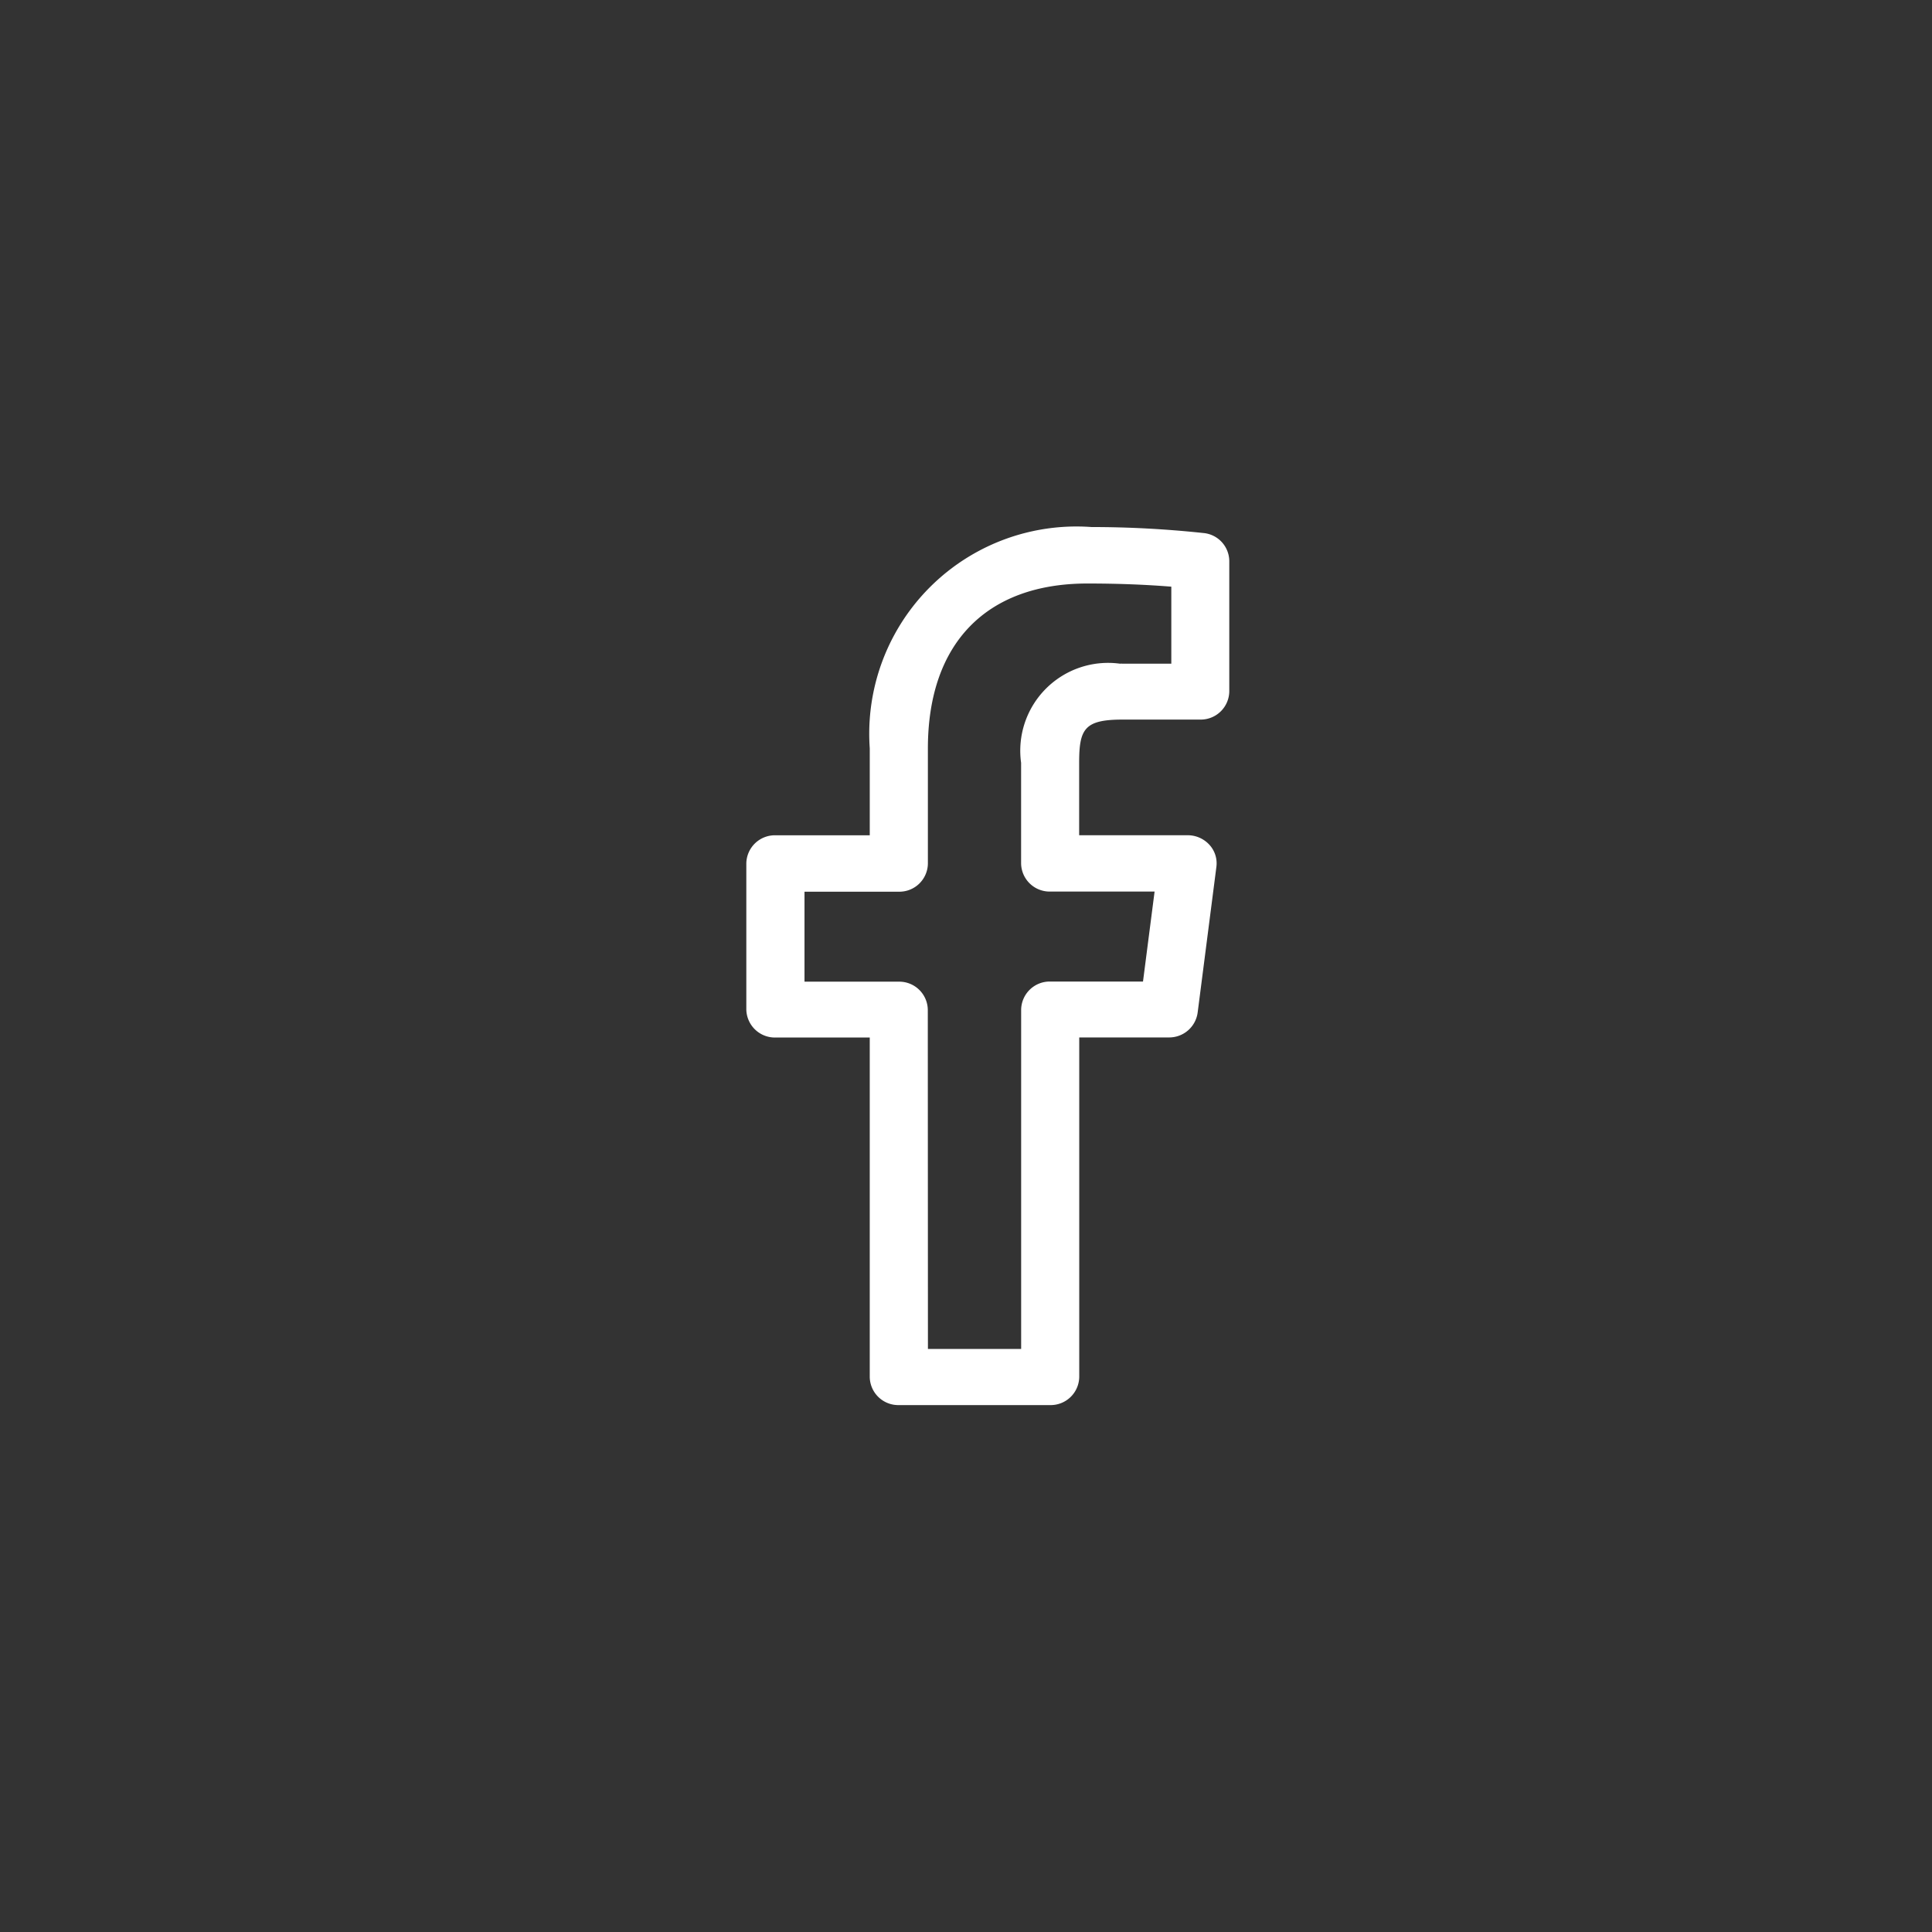 <svg xmlns="http://www.w3.org/2000/svg" xmlns:xlink="http://www.w3.org/1999/xlink" width="44" height="44" viewBox="0 0 44 44"><rect x="0" y="0" width="44" height="44" fill="#333333" stroke="none"/><defs><clipPath id="a"><rect width="44" height="44" transform="translate(-22875 -16781)" fill="none" stroke="#707070" stroke-width="1"/></clipPath></defs><g transform="translate(22875 16781)" clip-path="url(#a)"><g transform="translate(-22858 -16769)"><g transform="translate(-822.531 -405.107)"><path d="M829.448,425.107H826a.65.65,0,0,1-.661-.639v-7.732h-2.15a.651.651,0,0,1-.661-.639v-3.328a.651.651,0,0,1,.661-.639h2.15v-1.982a4.719,4.719,0,0,1,5.051-5.038,23.971,23.971,0,0,1,2.545.136.647.647,0,0,1,.592.635v2.975a.651.651,0,0,1-.661.639H831.1c-.868,0-.992.209-.992.98v1.654h2.465a.669.669,0,0,1,.5.216.624.624,0,0,1,.161.5l-.428,3.328a.654.654,0,0,1-.655.561H830.11v7.731a.651.651,0,0,1-.662.642Zm-2.784-1.279h2.123V416.1a.651.651,0,0,1,.661-.639h2.114l.264-2.049h-2.379a.651.651,0,0,1-.661-.639V410.48a2,2,0,0,1,2.251-2.258.5.5,0,0,1,.064,0h1.106v-1.754c-.636-.051-1.269-.072-1.91-.072-2.31,0-3.634,1.369-3.634,3.758v2.622a.65.65,0,0,1-.661.639h-2.149v2.049H826a.65.65,0,0,1,.661.639Z" fill="#fff"/></g></g></g></svg>